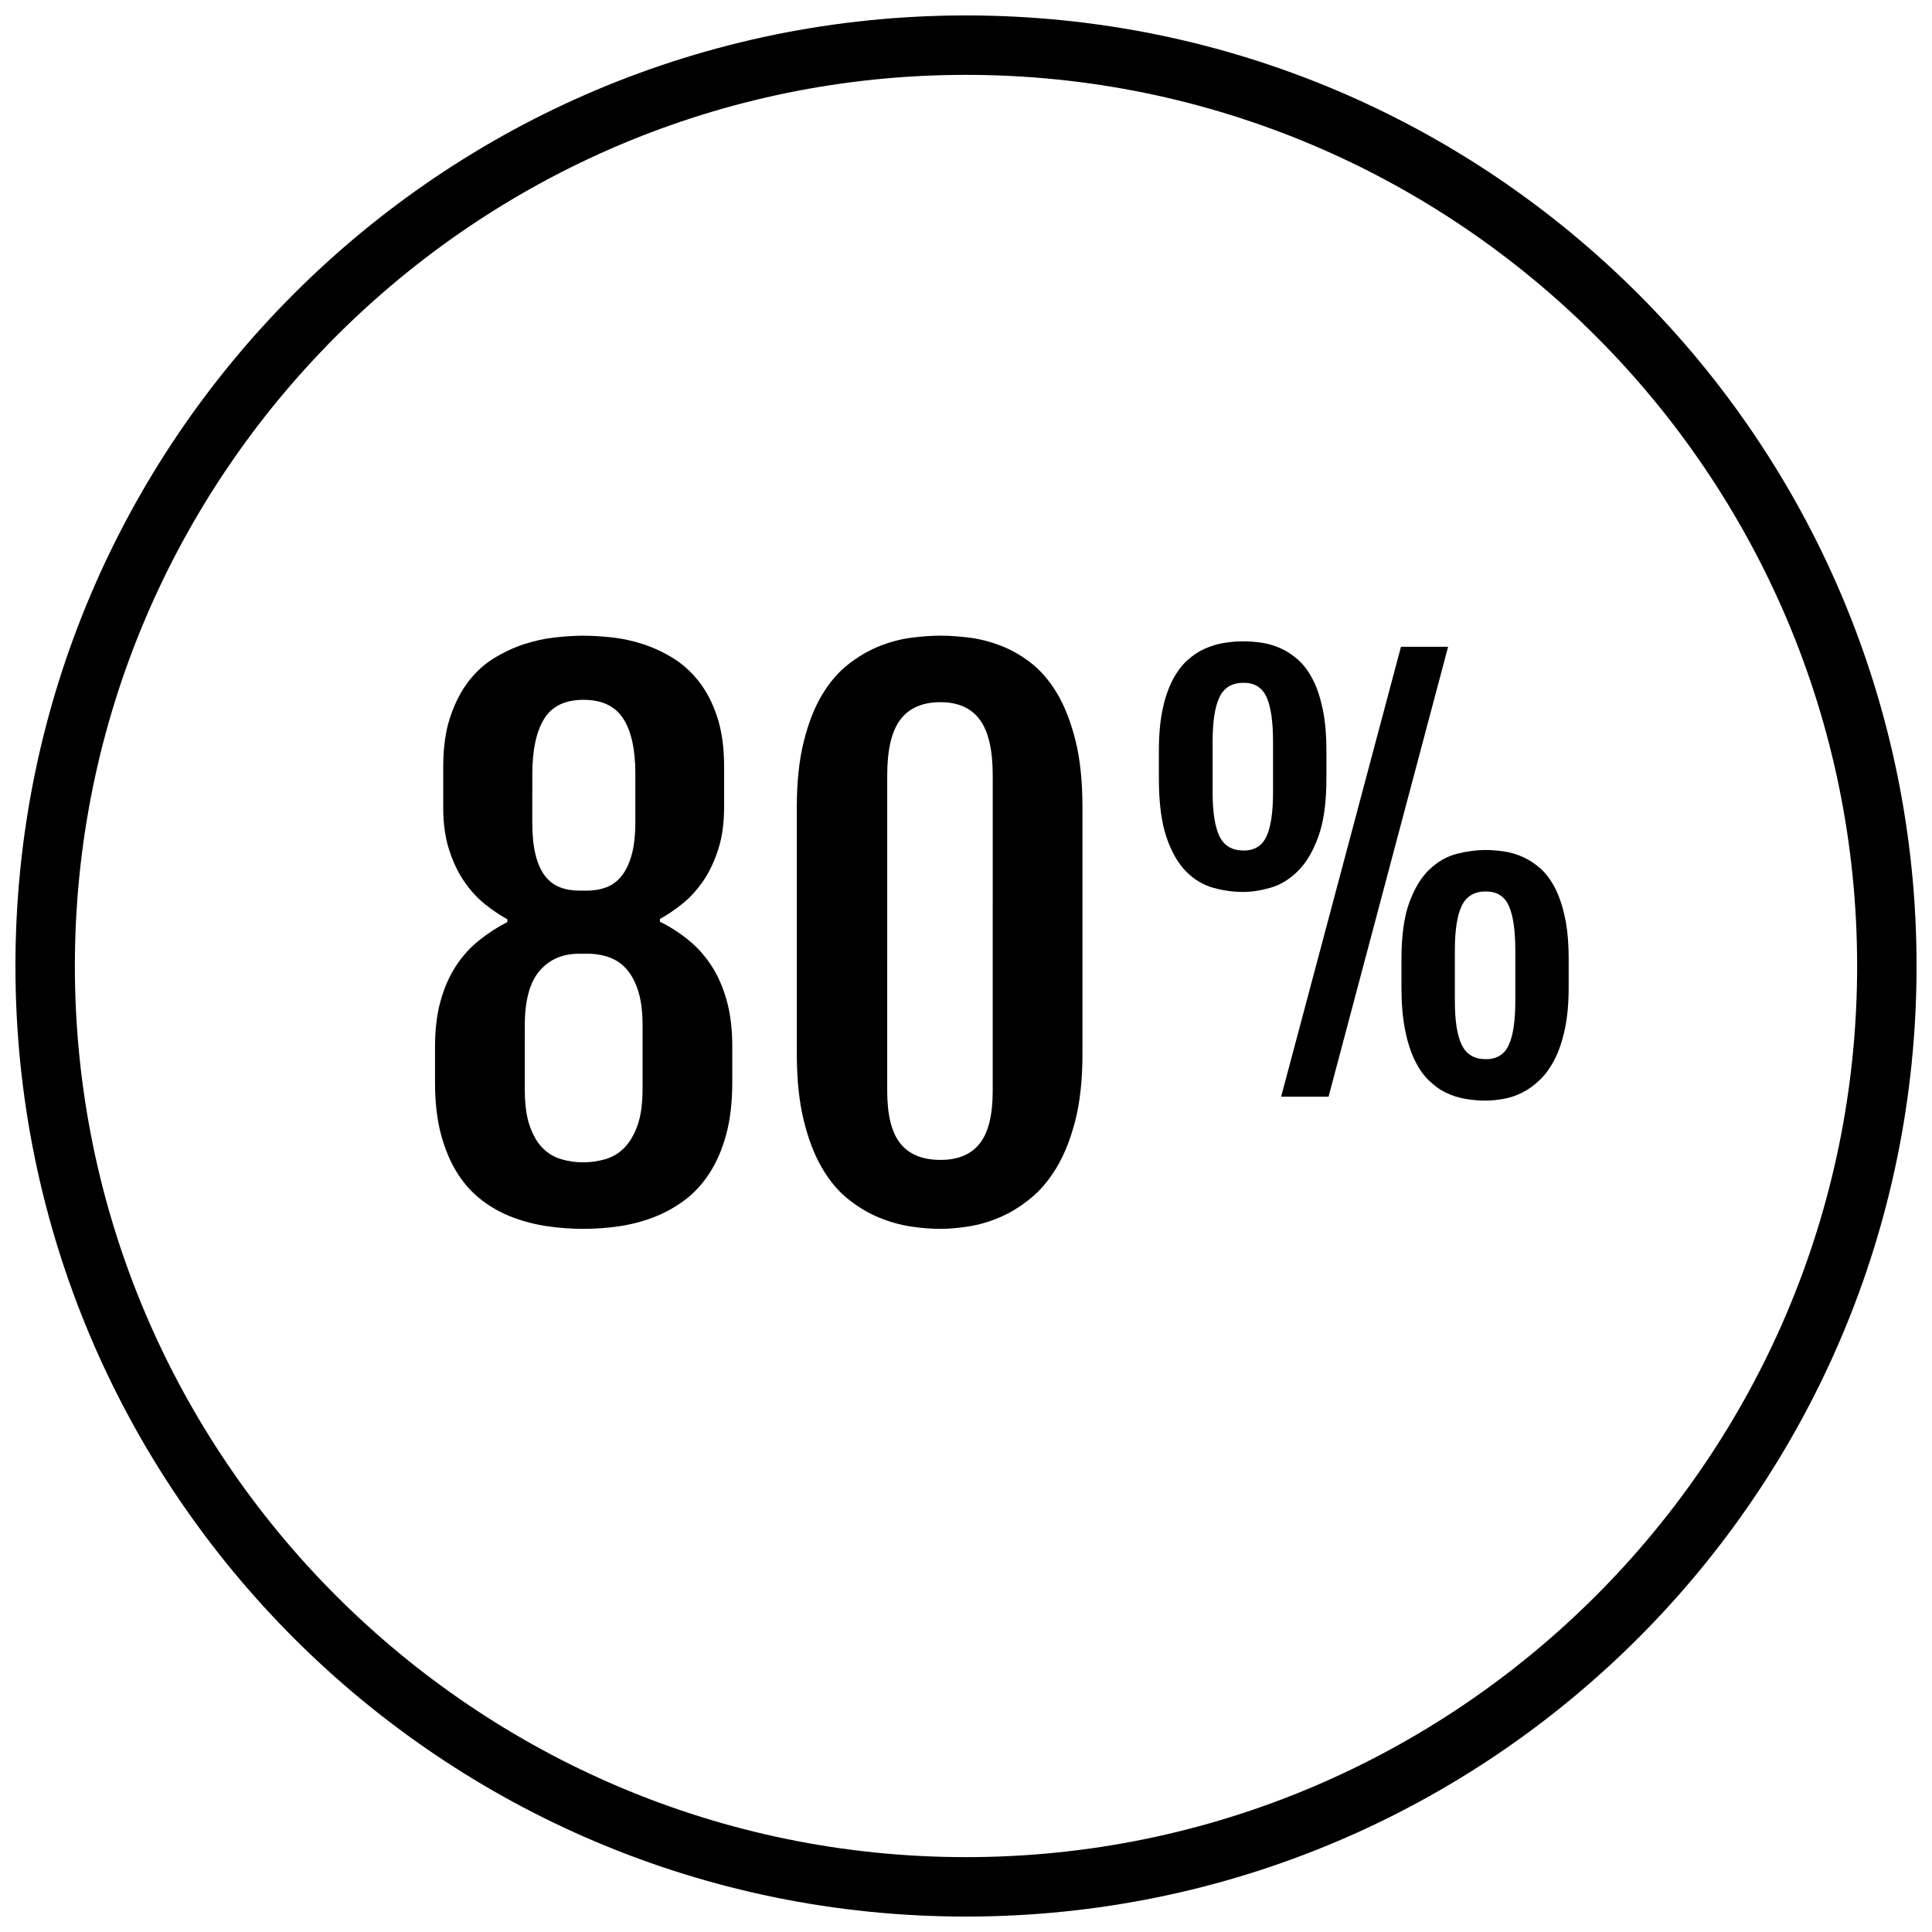 <?xml version="1.0" encoding="UTF-8"?>
<!-- Uploaded to: SVG Repo, www.svgrepo.com, Generator: SVG Repo Mixer Tools -->
<svg width="800px" height="800px" version="1.1" viewBox="144 144 512 512" xmlns="http://www.w3.org/2000/svg">
 <defs>
  <clipPath id="a">
   <path d="m148.09 148.09h503.81v503.81h-503.81z"/>
  </clipPath>
 </defs>
 <g clip-path="url(#a)">
  <path d="m400 148.09c-139.12 0-251.91 112.78-251.91 251.91 0 139.12 112.78 251.91 251.91 251.91 139.12 0 251.91-112.78 251.91-251.91-0.004-139.12-112.79-251.91-251.91-251.91zm0 488.07c-130.22 0-236.16-105.94-236.16-236.16s105.95-236.16 236.16-236.16 236.16 105.94 236.16 236.16c0 130.22-105.94 236.16-236.16 236.16z"/>
 </g>
 <path d="m332.6 400.01c-1.723-2.652-3.746-4.93-6.07-6.824-2.32-1.898-4.863-3.543-7.644-4.93v-0.73c1.992-1.086 4-2.441 6.016-4.07 2.023-1.629 3.84-3.629 5.473-6.016 1.629-2.387 2.953-5.188 3.984-8.414 1.023-3.219 1.535-6.918 1.535-11.074v-10.852c0-5.008-0.605-9.344-1.801-13.02-1.203-3.676-2.801-6.793-4.793-9.359-1.992-2.559-4.266-4.644-6.824-6.242-2.566-1.59-5.234-2.844-8.004-3.754-2.777-0.898-5.519-1.504-8.234-1.801-2.715-0.301-5.25-0.457-7.598-0.457-2.297 0-4.809 0.156-7.559 0.457-2.746 0.301-5.488 0.906-8.227 1.801-2.754 0.906-5.414 2.156-8.016 3.754-2.59 1.598-4.863 3.699-6.824 6.289-1.961 2.598-3.543 5.731-4.754 9.406-1.203 3.676-1.801 8.023-1.801 13.02v10.855c0 4.156 0.512 7.856 1.535 11.074 1.023 3.227 2.356 6.039 3.984 8.406 1.621 2.387 3.449 4.394 5.465 6.023 2.023 1.629 4.031 2.984 6.023 4.07v0.723c-2.715 1.395-5.25 3.031-7.598 4.938-2.356 1.898-4.394 4.172-6.109 6.824-1.715 2.652-3.062 5.731-4.023 9.227-0.969 3.496-1.449 7.504-1.449 12.027v9.492c0 5.305 0.535 9.949 1.621 13.934 1.094 3.984 2.551 7.398 4.394 10.266 1.836 2.867 4.031 5.25 6.559 7.148 2.527 1.898 5.258 3.394 8.188 4.473 2.922 1.086 5.953 1.852 9.086 2.305 3.133 0.457 6.273 0.676 9.406 0.676 3.133 0 6.289-0.219 9.445-0.676 3.164-0.457 6.211-1.227 9.141-2.356 2.922-1.117 5.652-2.606 8.18-4.473 2.535-1.867 4.754-4.25 6.652-7.148 1.898-2.891 3.394-6.328 4.481-10.312 1.086-3.977 1.621-8.621 1.621-13.934v-9.492c0-4.519-0.488-8.535-1.449-12.027-0.973-3.488-2.297-6.574-4.012-9.227zm-47.531-50.832c0-6.391 1.039-11.281 3.117-14.648 2.078-3.379 5.559-5.07 10.445-5.07 4.879 0 8.391 1.66 10.531 4.977 2.141 3.32 3.211 8.172 3.211 14.562v12.754c0 3.559-0.332 6.512-0.992 8.863-0.668 2.356-1.574 4.219-2.715 5.613-1.148 1.387-2.488 2.371-4.031 2.938-1.535 0.574-3.18 0.859-4.93 0.859h-2.172c-1.93 0-3.66-0.301-5.195-0.906-1.535-0.598-2.852-1.613-3.938-3.031-1.086-1.418-1.914-3.281-2.481-5.606-0.574-2.32-0.859-5.203-0.859-8.645zm29.215 83.484c0 3.922-0.457 7.133-1.355 9.637-0.906 2.504-2.086 4.481-3.527 5.926-1.457 1.449-3.117 2.449-5.023 2.984-1.898 0.543-3.84 0.82-5.832 0.82-1.992 0-3.922-0.27-5.785-0.82-1.867-0.535-3.512-1.52-4.93-2.938-1.426-1.418-2.566-3.379-3.441-5.879-0.875-2.496-1.316-5.715-1.316-9.637l0.004-17.012c0-6.574 1.289-11.375 3.891-14.422 2.59-3.047 6.086-4.574 10.492-4.574h2.258c2.164 0 4.156 0.355 5.969 1.047 1.812 0.691 3.352 1.801 4.613 3.344 1.266 1.535 2.242 3.496 2.945 5.879 0.691 2.387 1.039 5.258 1.039 8.637z"/>
 <path d="m424.13 327.74c-2.023-3.379-4.344-6.07-6.965-8.094-2.629-2.016-5.344-3.551-8.141-4.613-2.801-1.055-5.582-1.746-8.328-2.078-2.746-0.332-5.227-0.496-7.453-0.496-2.356 0-4.938 0.18-7.731 0.543-2.801 0.363-5.613 1.102-8.406 2.211-2.801 1.117-5.535 2.699-8.188 4.754-2.66 2.047-4.992 4.746-7.016 8.094-2.023 3.344-3.652 7.469-4.879 12.383-1.234 4.922-1.859 10.754-1.859 17.508v65.305c0 6.746 0.605 12.602 1.812 17.547 1.195 4.953 2.793 9.141 4.785 12.578 1.992 3.441 4.297 6.211 6.918 8.32 2.629 2.117 5.352 3.754 8.188 4.93 2.832 1.172 5.668 1.977 8.5 2.402 2.832 0.426 5.457 0.629 7.871 0.629 2.164 0 4.629-0.203 7.375-0.629 2.738-0.426 5.496-1.219 8.273-2.402 2.777-1.18 5.488-2.824 8.141-4.977 2.652-2.133 5.008-4.93 7.055-8.359 2.047-3.441 3.691-7.613 4.93-12.531 1.234-4.914 1.852-10.746 1.852-17.5v-65.305c0-6.871-0.613-12.785-1.852-17.727-1.238-4.945-2.867-9.117-4.883-12.492zm-17.051 105.37c0 6.391-1.148 11.035-3.441 13.934-2.297 2.898-5.754 4.344-10.398 4.344-4.762 0-8.312-1.449-10.637-4.344-2.32-2.891-3.481-7.535-3.481-13.934l0.004-83.664c0-6.746 1.156-11.668 3.481-14.746 2.32-3.078 5.863-4.613 10.637-4.613 4.644 0 8.102 1.535 10.398 4.613 2.289 3.078 3.441 7.996 3.441 14.746z"/>
 <path d="m493.38 365.7c1.426-3.93 2.133-9.047 2.133-15.359v-7.383c0-4.234-0.324-7.894-0.969-10.98-0.645-3.086-1.512-5.715-2.621-7.871s-2.394-3.898-3.863-5.211c-1.473-1.316-3.031-2.34-4.66-3.078-1.637-0.73-3.305-1.227-5.008-1.48-1.707-0.25-3.336-0.379-4.902-0.379-1.652 0-3.344 0.141-5.078 0.418-1.723 0.277-3.418 0.789-5.078 1.512-1.652 0.738-3.219 1.777-4.691 3.109-1.48 1.34-2.777 3.094-3.906 5.25-1.125 2.156-2.016 4.769-2.652 7.832-0.645 3.062-0.969 6.691-0.969 10.879v7.383c0 6.398 0.668 11.57 2 15.5 1.34 3.938 3.078 6.977 5.211 9.117 2.141 2.133 4.535 3.574 7.18 4.312 2.644 0.738 5.281 1.109 7.902 1.109 2.305 0 4.754-0.387 7.359-1.141 2.598-0.762 4.992-2.219 7.18-4.394 2.199-2.152 4.012-5.207 5.434-9.145zm-12.012-11.77c0 5.297-0.574 9.195-1.723 11.699-1.148 2.512-3.172 3.769-6.078 3.769-3.039 0-5.164-1.25-6.383-3.769-1.219-2.504-1.828-6.398-1.828-11.699v-13.391c0-5.336 0.605-9.273 1.828-11.801 1.211-2.535 3.344-3.793 6.383-3.793 2.906 0 4.93 1.258 6.078 3.793 1.148 2.527 1.723 6.465 1.723 11.801z"/>
 <path d="m515.27 315.41-31.758 119.23h12.566l31.684-119.23z"/>
 <path d="m556.14 379.41c-1.109-2.156-2.402-3.898-3.863-5.211-1.48-1.316-3.031-2.34-4.668-3.078-1.629-0.73-3.297-1.227-5.008-1.48-1.699-0.25-3.336-0.379-4.894-0.379-2.449 0-4.977 0.332-7.598 1-2.621 0.668-5.031 2.031-7.211 4.078-2.188 2.047-3.984 4.969-5.391 8.762-1.402 3.793-2.109 8.848-2.109 15.16v7.375c0 4.281 0.316 8.004 0.938 11.156 0.613 3.148 1.465 5.824 2.512 8.039 1.062 2.203 2.312 4.031 3.769 5.449 1.449 1.434 2.992 2.535 4.621 3.312 1.637 0.789 3.336 1.324 5.109 1.621 1.77 0.301 3.527 0.457 5.281 0.457 1.512 0 3.125-0.156 4.824-0.457 1.707-0.301 3.379-0.859 5.016-1.691 1.629-0.82 3.18-1.953 4.66-3.387 1.473-1.426 2.769-3.242 3.898-5.449 1.125-2.203 2.023-4.879 2.691-8.016 0.668-3.133 1-6.809 1-11.043v-7.375c0-4.234-0.316-7.894-0.961-10.98-0.648-3.086-1.516-5.699-2.617-7.863zm-10.566 29.816c0 5.297-0.574 9.195-1.73 11.699-1.148 2.512-3.172 3.769-6.07 3.769-3.039 0-5.164-1.25-6.391-3.769-1.219-2.504-1.828-6.398-1.828-11.699v-13.391c0-5.336 0.605-9.273 1.828-11.801 1.219-2.535 3.352-3.793 6.391-3.793 2.898 0 4.922 1.258 6.07 3.793 1.148 2.527 1.73 6.465 1.73 11.801z"/>
</svg>
